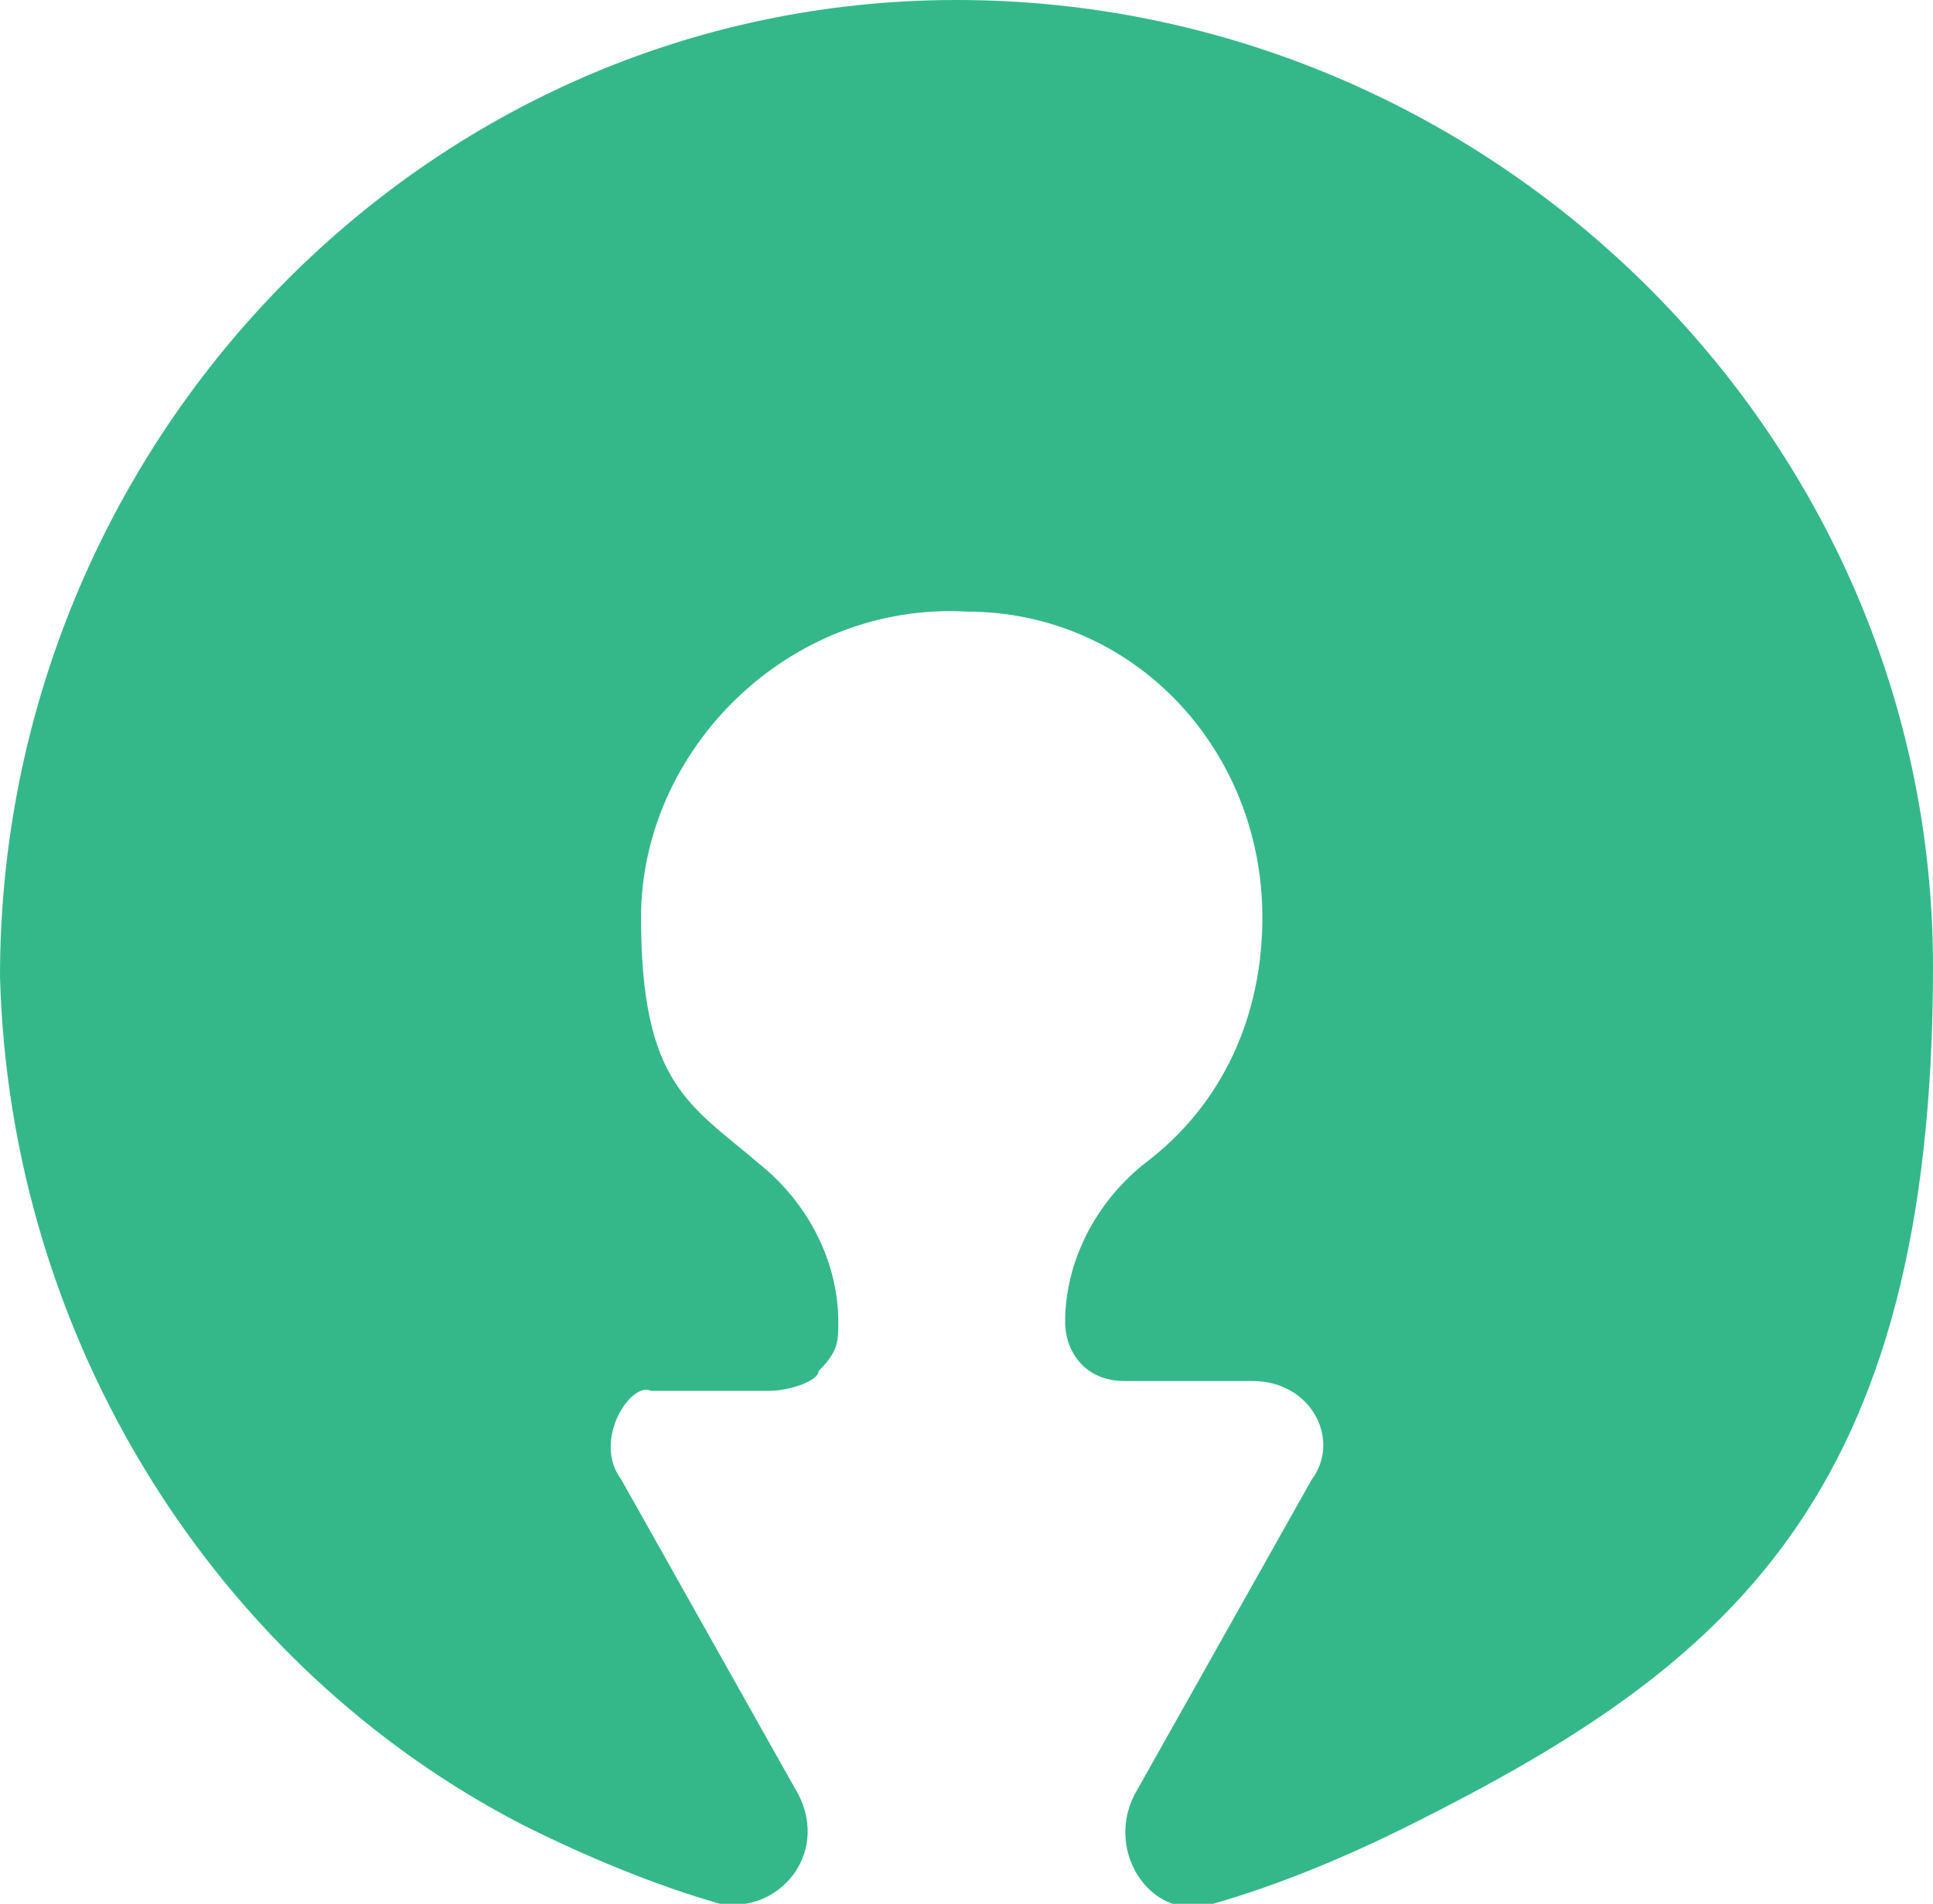 <?xml version="1.0" encoding="UTF-8"?>
<svg id="Layer_1" xmlns="http://www.w3.org/2000/svg" version="1.1" viewBox="0 0 19.6 19.3">
  <!-- Generator: Adobe Illustrator 29.4.0, SVG Export Plug-In . SVG Version: 2.1.0 Build 152)  -->
  <defs>
    <style>
      .st0 {
        fill: #34b88a;
      }
    </style>
  </defs>
  <path class="st0" d="M6.3,15l1.8,3.2c.3.6-.2,1.2-.8,1.1-.7-.2-1.4-.5-2-.8C2.2,16.9.1,13.6,0,9.9,0,4.5,4.3,0,9.7,0s9.9,4.4,9.9,9.8-2.1,7.1-5.3,8.7c-.6.3-1.3.6-2,.8-.6.2-1.1-.5-.8-1.1l1.8-3.2c.3-.4,0-1-.6-1h-1.3c-.4,0-.6-.3-.6-.6h0c0-.6.3-1.2.8-1.6.8-.6,1.2-1.5,1.2-2.5,0-1.7-1.3-3.1-3-3.1-1.8-.1-3.3,1.4-3.3,3.1s.5,1.9,1.2,2.5c.5.4.8,1,.8,1.6h0c0,.2,0,.3-.2.5,0,.1-.3.2-.5.2h-1.2c-.2-.1-.6.5-.3.9Z"/>
</svg>